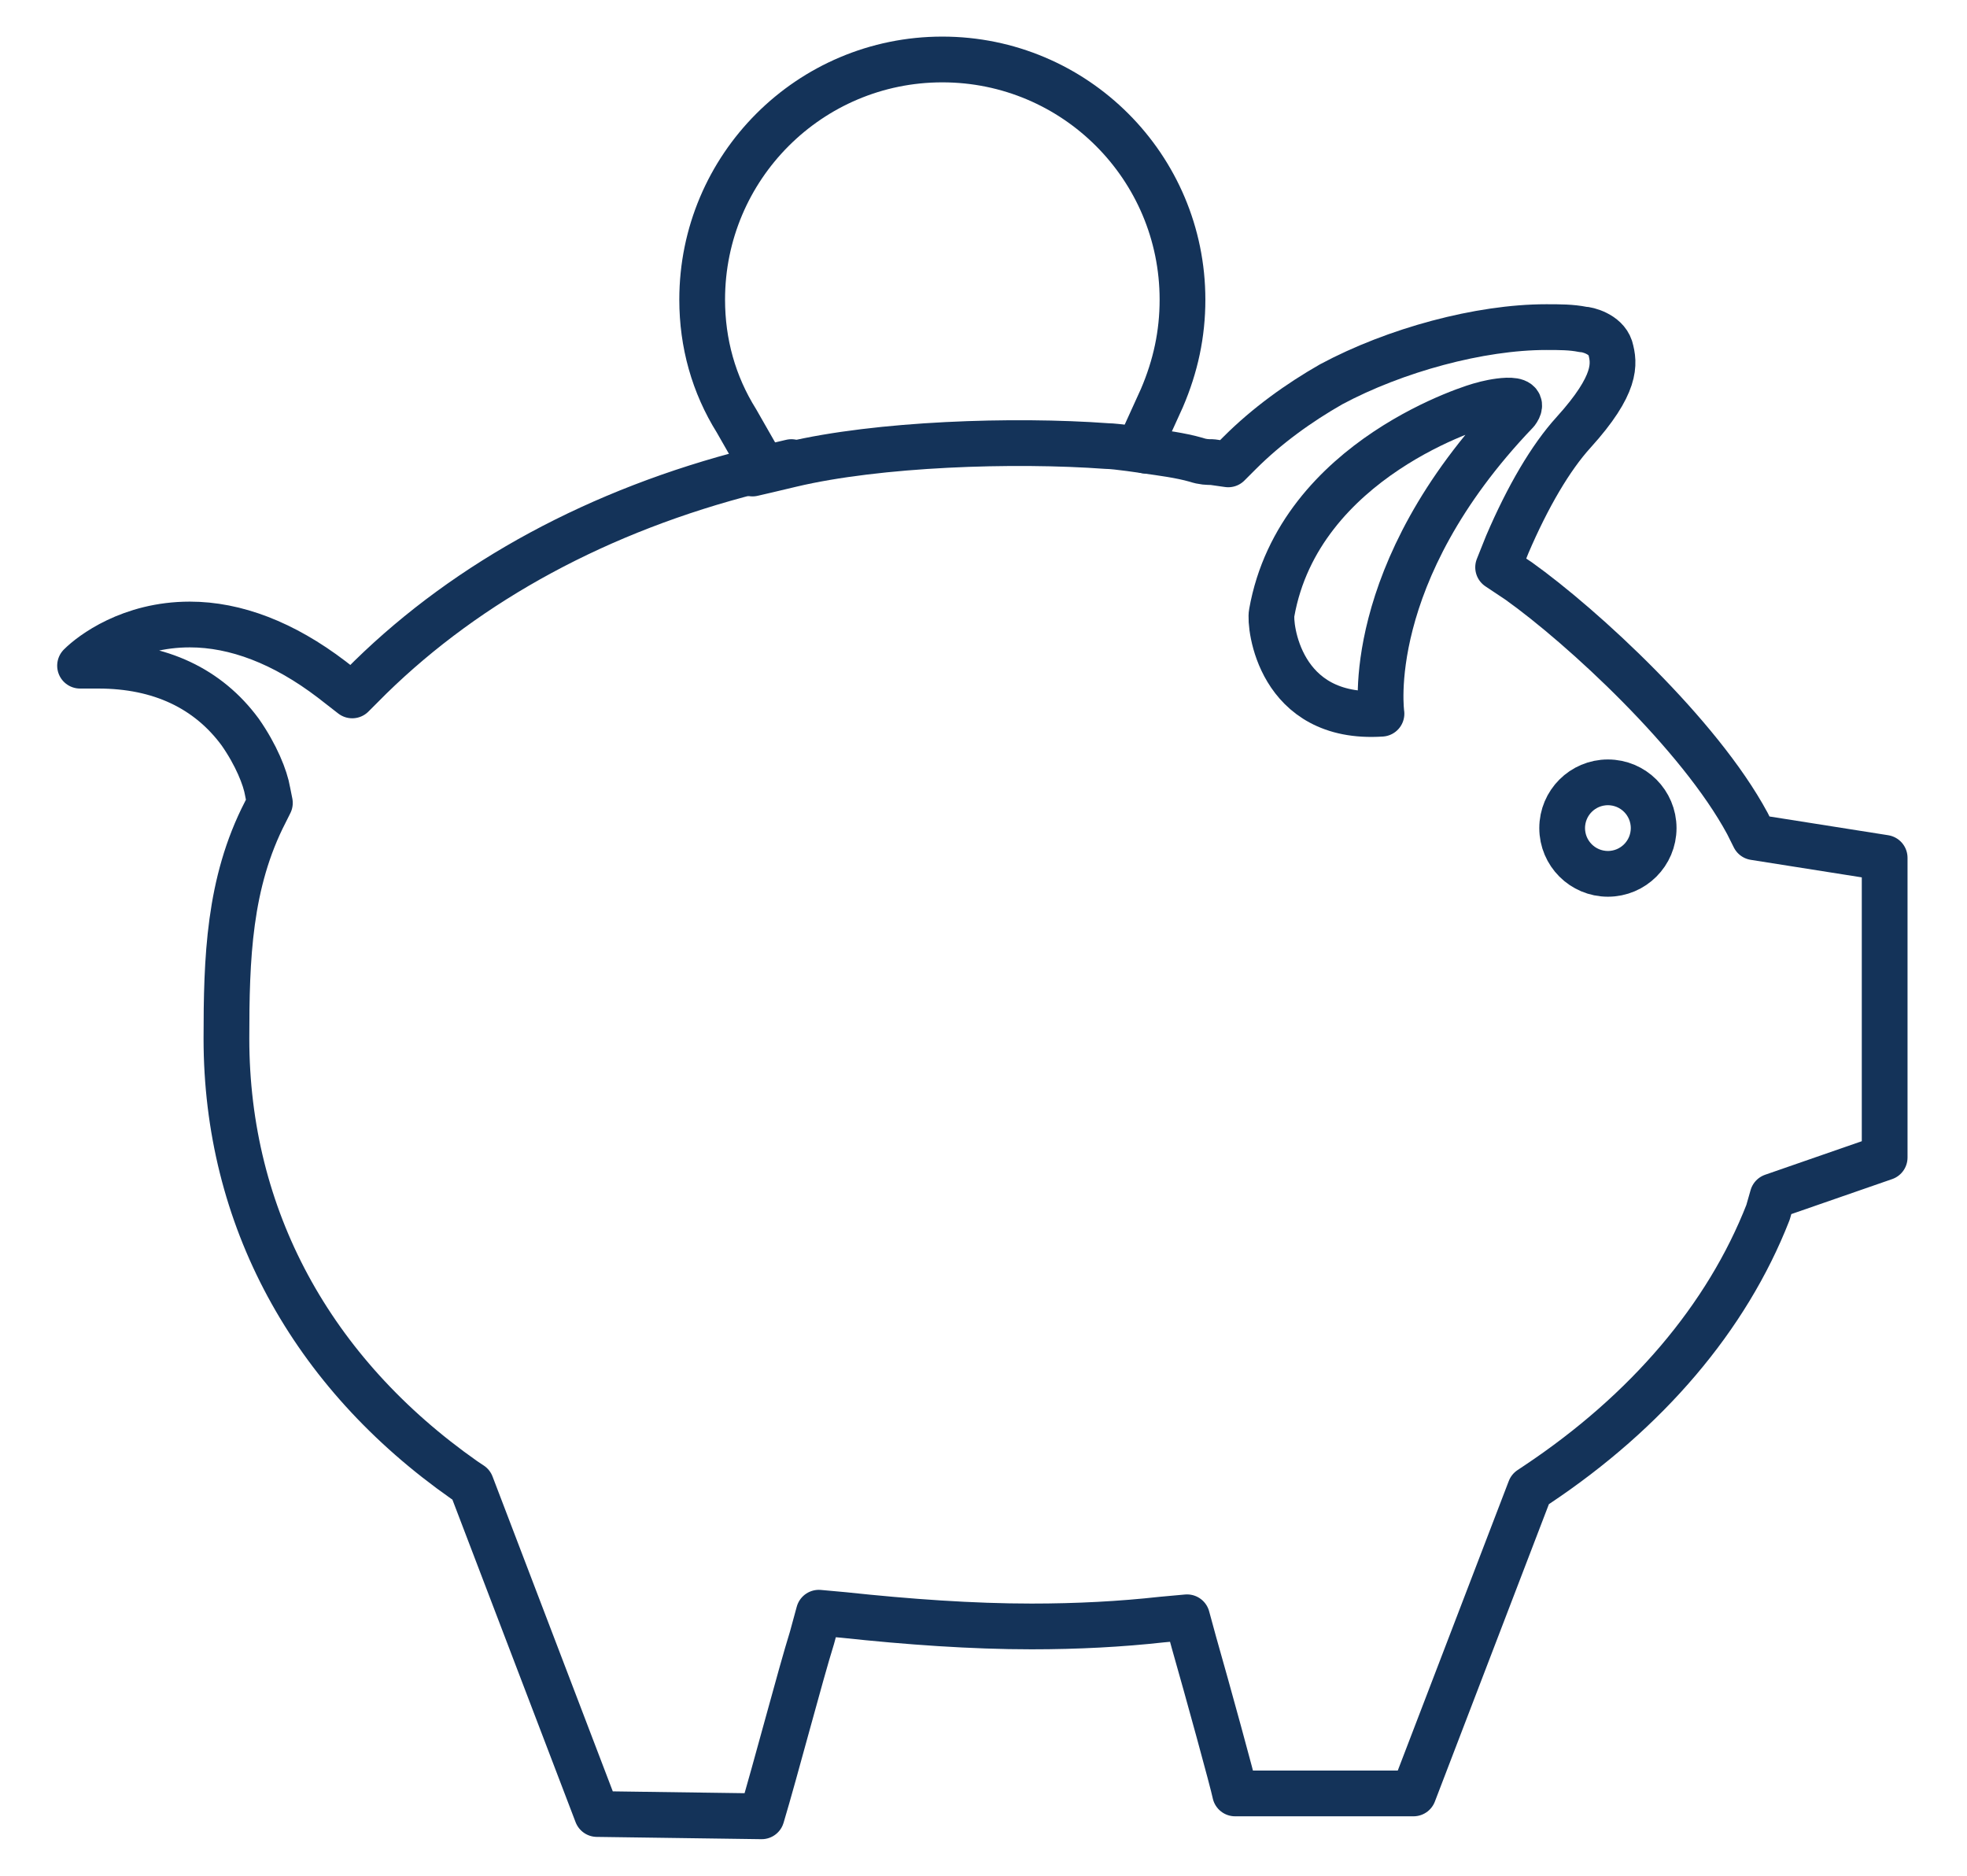 <?xml version="1.0" encoding="utf-8"?>
<!-- Generator: Adobe Illustrator 28.2.0, SVG Export Plug-In . SVG Version: 6.00 Build 0)  -->
<svg version="1.1" xmlns="http://www.w3.org/2000/svg" xmlns:xlink="http://www.w3.org/1999/xlink" x="0px" y="0px"
	 viewBox="0 0 86 82" enable-background="new 0 0 86 82" xml:space="preserve">
<g id="Layer_1">
	<g>
		<g>
			<g>
				
					<path fill="none" stroke="#143359" stroke-width="2" stroke-linecap="round" stroke-linejoin="round" stroke-miterlimit="10" d="
					M50.1,19.7c0.7,0.1,1.5,0.2,2.2,0.4l0,0c0.3,0.1,0.5,0.1,0.7,0.1l0.7,0.1l0.5-0.5c1.2-1.2,2.6-2.2,4-3c2.8-1.5,6.5-2.5,9.4-2.5
					c0.6,0,1.1,0,1.6,0.1l0,0l0,0c0.2,0,1,0.2,1.2,0.8c0.2,0.7,0.3,1.6-1.6,3.7c-1,1.1-2,2.8-2.9,4.9l-0.4,1l0.9,0.6
					c2.8,2,7.9,6.7,10,10.6l0.3,0.6l5.7,0.9v13.1l-4.9,1.7L77.3,53c-1.8,4.6-5.3,8.7-10.1,11.9l-0.3,0.2l-5.1,13.3H54
					c-0.1-0.5-1.2-4.5-1.8-6.6l-0.3-1.1l-1.1,0.1c-1.8,0.2-3.7,0.3-5.7,0.3c-2.6,0-5.4-0.2-8.2-0.5l-1.1-0.1l-0.3,1.1
					c-0.5,1.6-1.6,5.8-2.2,7.8l-7.2-0.1l-5.5-14.4l-0.3-0.2C13.6,60,9.9,53.2,9.9,45.4c0-3.5,0.1-6.8,1.7-9.9l0.2-0.4l-0.1-0.5
					C11.6,34,11.2,33,10.5,32c-1.4-1.9-3.5-2.9-6.2-2.9c-0.3,0-0.5,0-0.8,0c0.5-0.5,2.2-1.8,4.8-1.8c2,0,4.1,0.8,6.2,2.4l0.9,0.7
					l0.8-0.8c4.3-4.2,10-7.3,16.7-9l1.7-0.4"/>
				
					<circle fill="none" stroke="#143359" stroke-width="2" stroke-linecap="round" stroke-linejoin="round" stroke-miterlimit="10" cx="70.3" cy="36.2" r="2"/>
				
					<path fill="none" stroke="#143359" stroke-width="2" stroke-linecap="round" stroke-linejoin="round" stroke-miterlimit="10" d="
					M64.8,17.7c-0.1,0-8,2.3-9.2,9.1c-0.1,0.5,0.3,4.7,4.8,4.4c0,0-0.9-6.1,5.9-13.2C66.9,17.2,65.1,17.6,64.8,17.7z"/>
				
					<path fill="none" stroke="#143359" stroke-width="2" stroke-linecap="round" stroke-linejoin="round" stroke-miterlimit="10" d="
					M32.9,20.7c0,0,1.3-0.3,1.7-0.4c3.8-0.9,9.7-1.1,13.8-0.8c0.4,0,1.7,0.2,1.7,0.2"/>
			</g>
		</g>
		<g>
			<path fill="none" stroke="#143359" stroke-width="2" stroke-linecap="round" stroke-linejoin="round" stroke-miterlimit="10" d="
				M33.6,20.5l-0.2,0l-1.2-2.1c-1-1.6-1.5-3.4-1.5-5.3c0-5.8,4.7-10.5,10.5-10.5c5.8,0,10.5,4.7,10.5,10.5c0,1.5-0.3,2.9-0.9,4.3
				l-1,2.2"/>
		</g>
	</g>
</g>
<g id="already_exported">
</g>
</svg>
